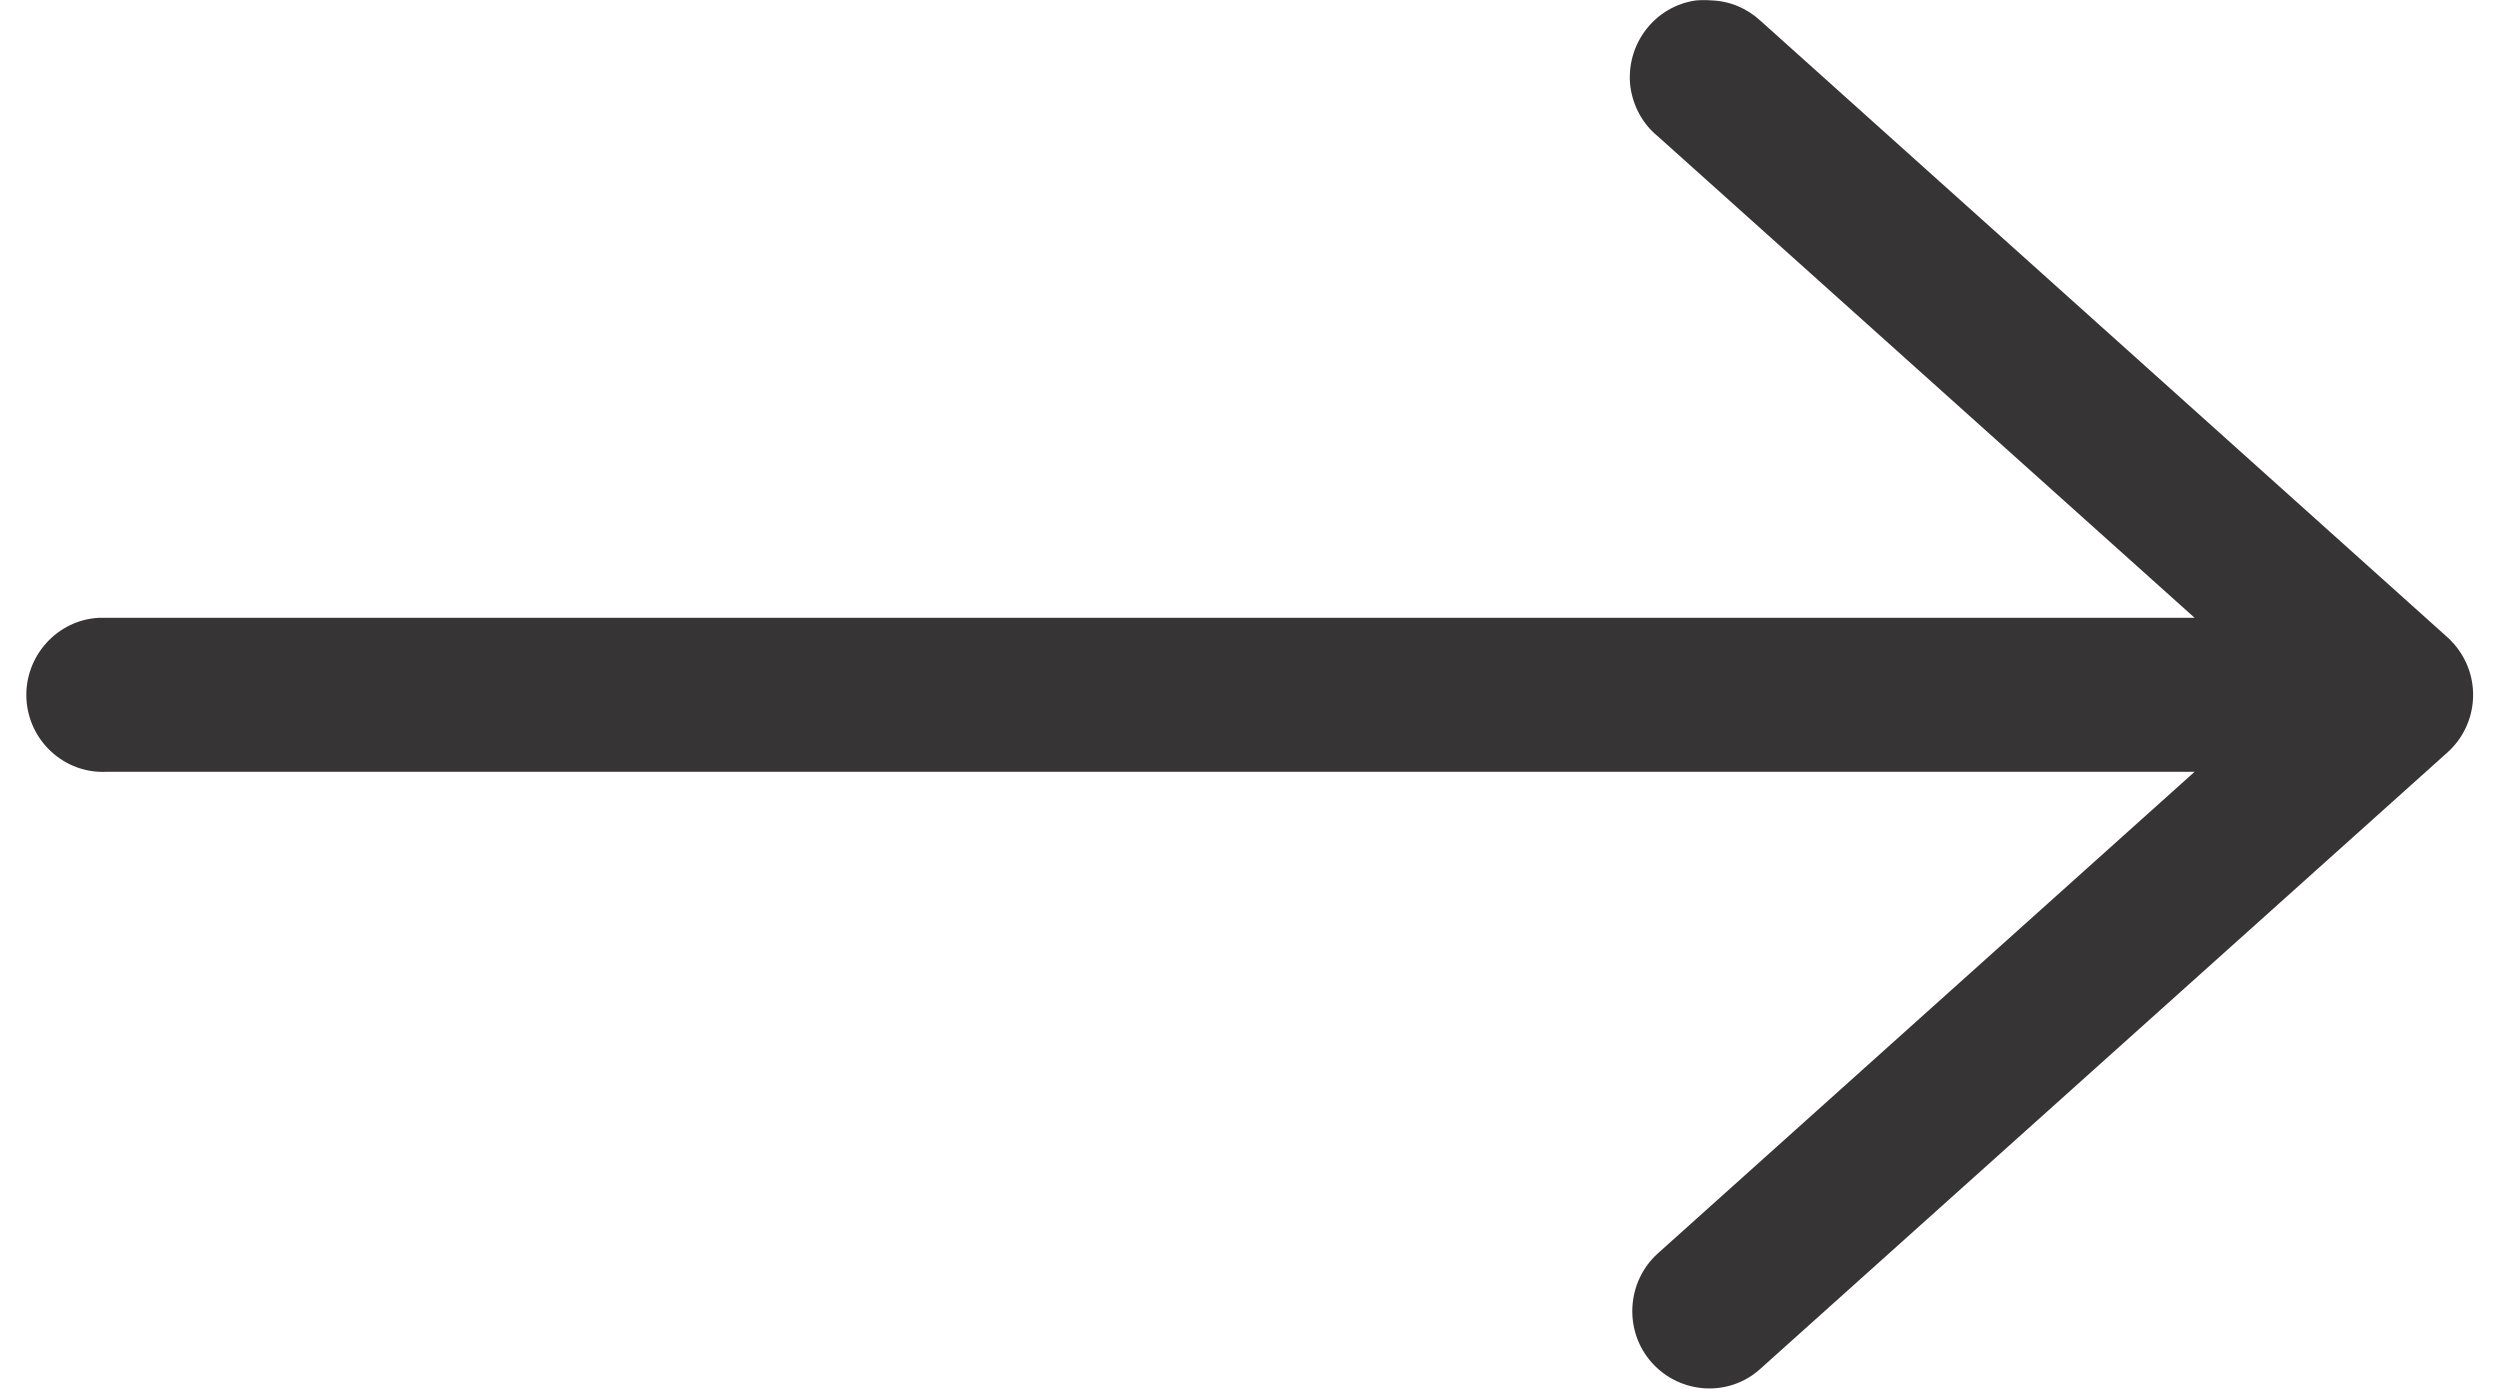 <svg width="18" height="10" viewBox="0 0 18 10" fill="none" xmlns="http://www.w3.org/2000/svg">
<path d="M12.212 0.003C11.913 0.044 11.701 0.322 11.739 0.627C11.759 0.765 11.827 0.893 11.937 0.982L15.801 4.448H0.767C0.751 4.448 0.732 4.448 0.715 4.448C0.413 4.462 0.177 4.723 0.19 5.028C0.204 5.333 0.462 5.571 0.765 5.557H15.801L11.937 9.024C11.709 9.229 11.69 9.584 11.893 9.811C12.097 10.039 12.448 10.061 12.674 9.856L17.62 5.419C17.848 5.216 17.87 4.867 17.669 4.637C17.653 4.62 17.639 4.603 17.62 4.587L12.676 0.15C12.58 0.061 12.457 0.008 12.325 0.003C12.286 3.9133e-05 12.251 3.9133e-05 12.212 0.003Z" fill="#373435"/>
</svg>

